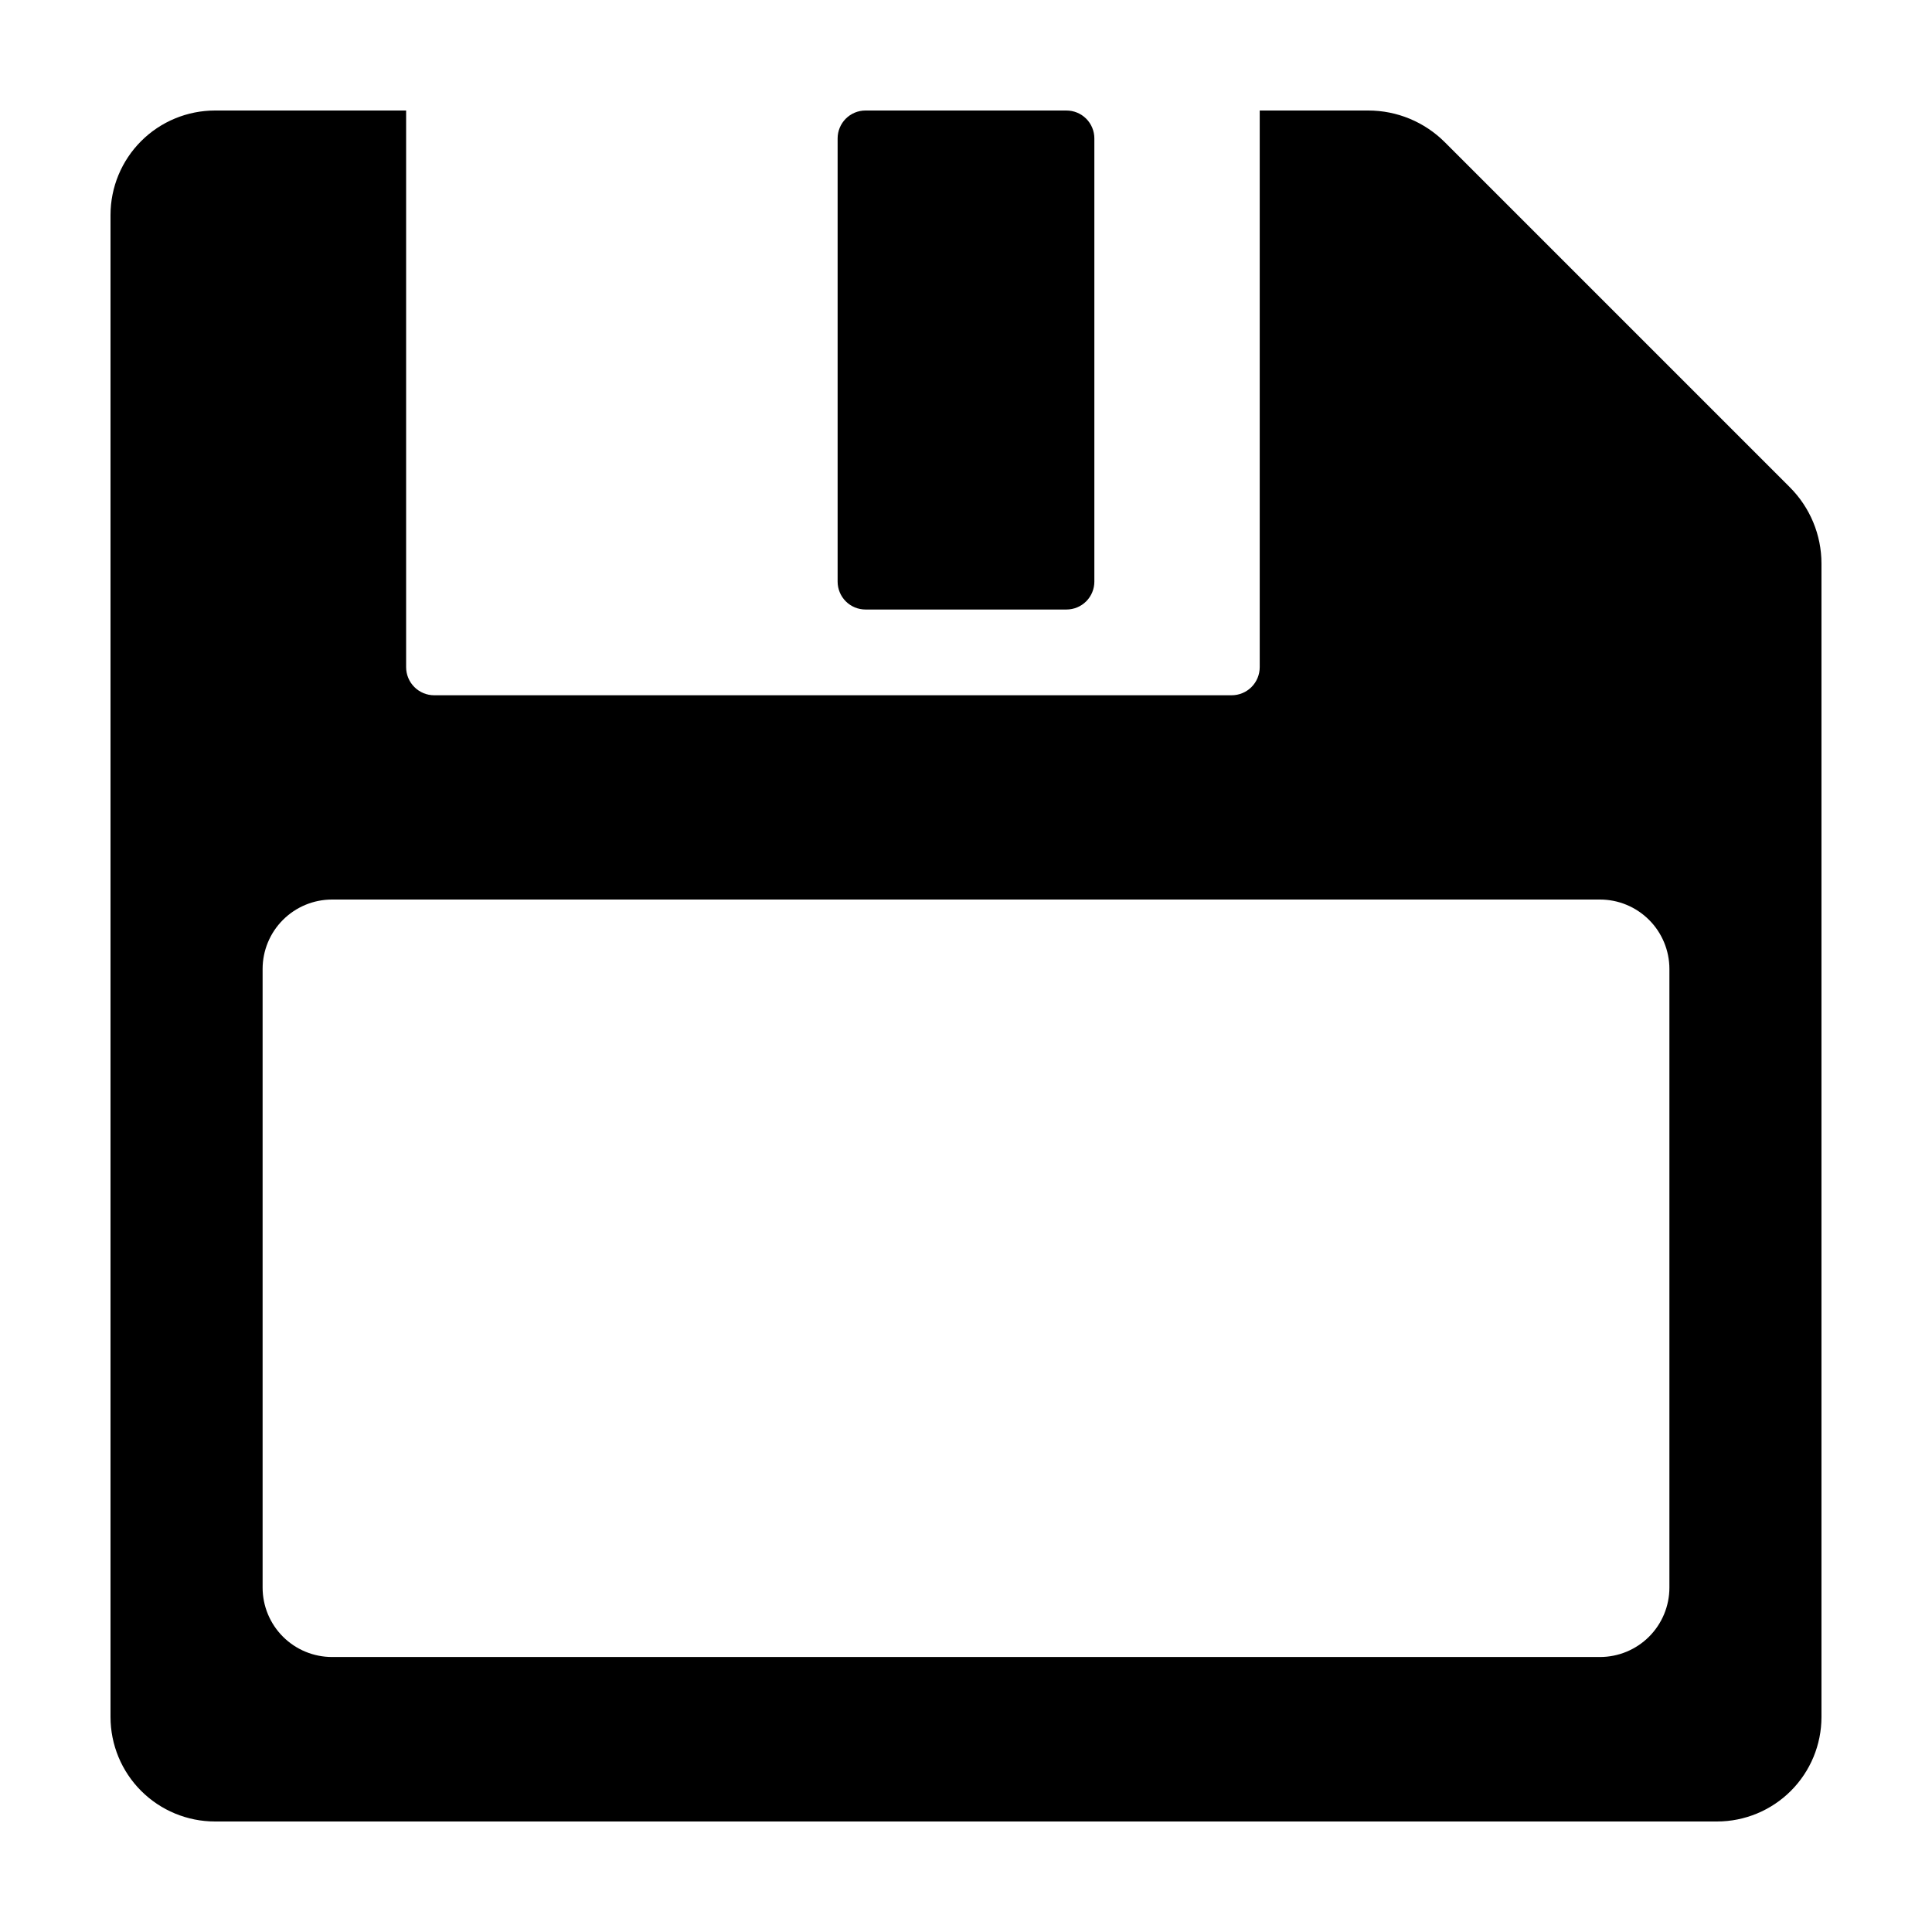 <?xml version="1.0" encoding="UTF-8"?>
<!-- Uploaded to: SVG Repo, www.svgrepo.com, Generator: SVG Repo Mixer Tools -->
<svg fill="#000000" width="800px" height="800px" version="1.1" viewBox="144 144 512 512" xmlns="http://www.w3.org/2000/svg">
 <g>
  <path d="m373.37 173.29h53.254c1.961 0 3.84 0.777 5.227 2.164 1.383 1.387 2.164 3.266 2.164 5.223v117.46c0 1.961-0.781 3.84-2.164 5.227-1.387 1.387-3.266 2.164-5.227 2.164h-53.254c-1.961 0-3.84-0.777-5.227-2.164-1.383-1.387-2.164-3.266-2.164-5.227v-117.46c0-1.961 0.781-3.84 2.164-5.227 1.387-1.387 3.266-2.164 5.227-2.164z"/>
  <path d="m618.32 273.12-91.438-91.438c-5.375-5.375-12.668-8.395-20.27-8.395h-28.773v147.52c0 1.977-0.785 3.871-2.18 5.266-1.395 1.398-3.289 2.18-5.266 2.18h-211.32c-1.973 0-3.867-0.781-5.262-2.18-1.398-1.395-2.184-3.289-2.184-5.266v-147.52h-50.637c-7.348 0-14.395 2.918-19.59 8.113-5.195 5.195-8.113 12.242-8.113 19.586v398.03c0 7.348 2.918 14.391 8.113 19.586 5.195 5.195 12.242 8.113 19.59 8.113h398.02c7.348 0 14.391-2.918 19.586-8.113 5.195-5.195 8.113-12.238 8.113-19.586v-305.66c0-7.594-3.019-14.875-8.395-20.238zm-31.91 291.6c0 4.883-1.938 9.562-5.391 13.016-3.449 3.449-8.129 5.387-13.012 5.387h-336.01c-4.879 0-9.562-1.938-13.012-5.387-3.453-3.453-5.391-8.133-5.391-13.016v-163.93c0-4.879 1.938-9.559 5.391-13.012 3.449-3.449 8.133-5.391 13.012-5.391h336.01c4.883 0 9.562 1.941 13.012 5.391 3.453 3.453 5.391 8.133 5.391 13.012z"/>
 </g>
</svg>